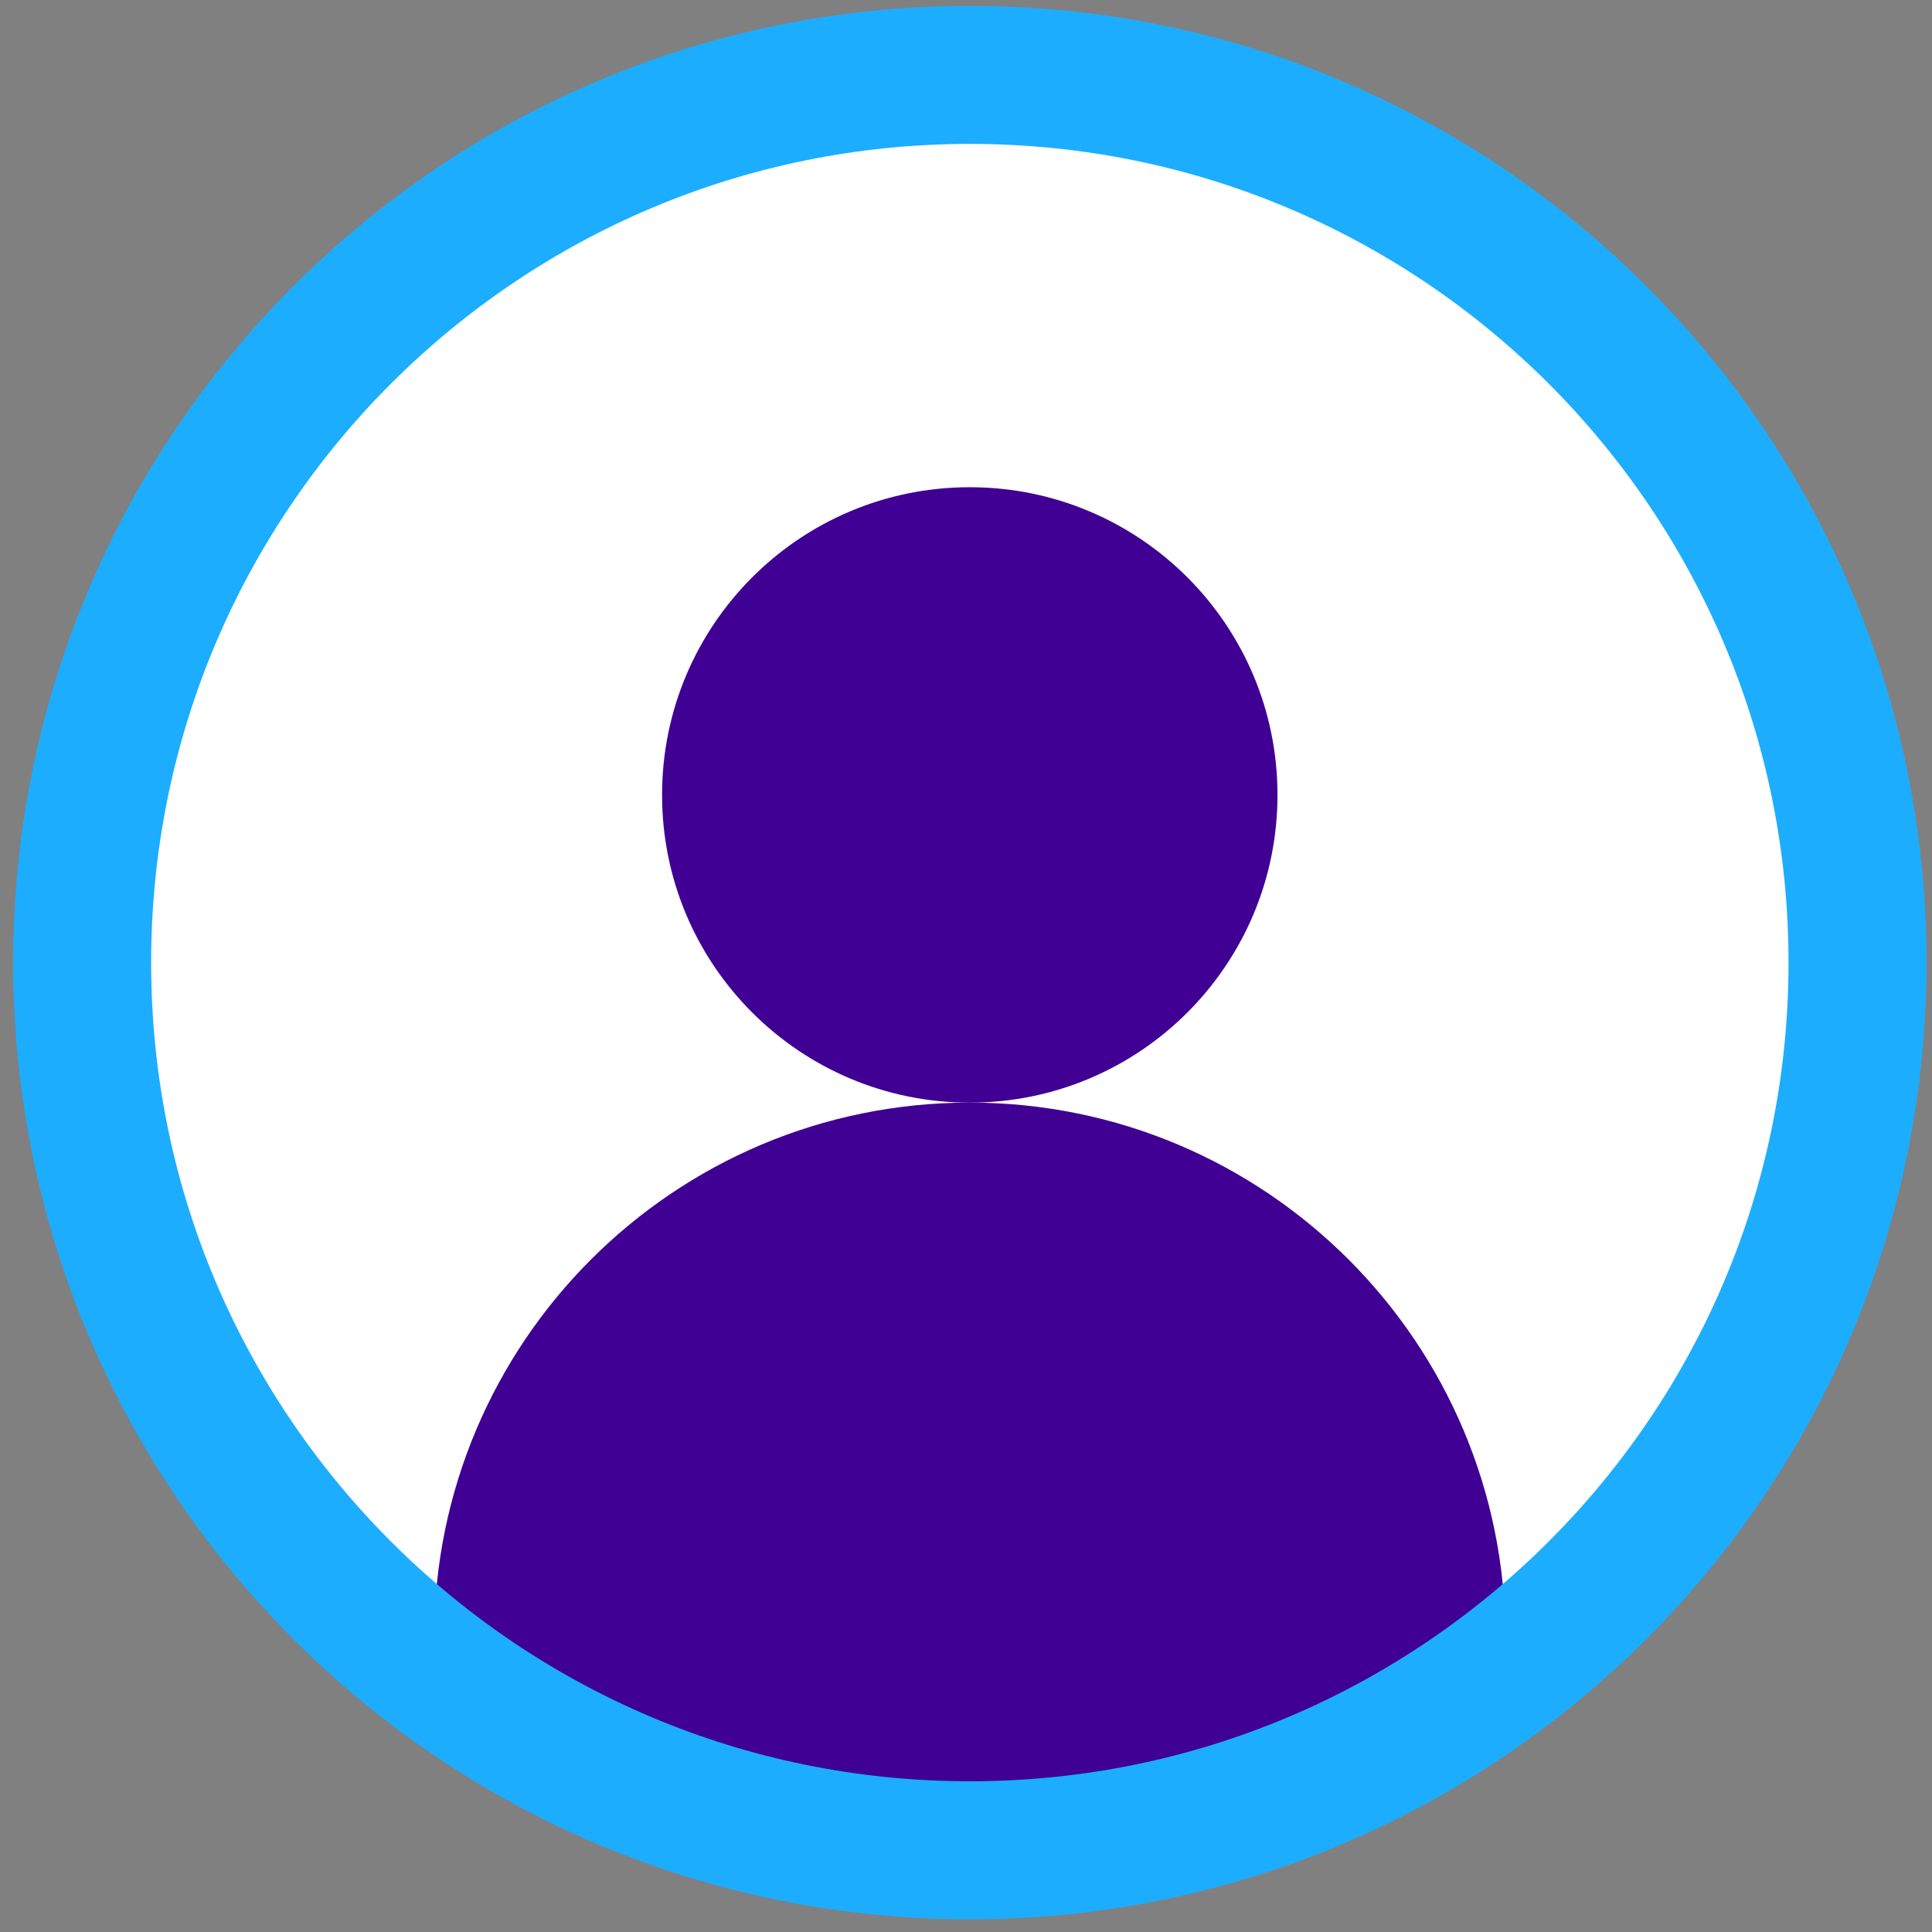 <?xml version="1.0" encoding="UTF-8"?> <svg xmlns="http://www.w3.org/2000/svg" width="98" height="98" viewBox="0 0 98 98" fill="none"><rect x="0" y="0" width="98" height="98" fill="#808080" stroke="none"/> <mask id="mask0_623_774" style="mask-type:luminance" maskUnits="userSpaceOnUse" x="4" y="3" width="91" height="91"> <path d="M49.194 93.857C74.063 93.857 94.222 73.698 94.222 48.829C94.222 23.961 74.063 3.801 49.194 3.801C24.326 3.801 4.166 23.961 4.166 48.829C4.166 73.698 24.326 93.857 49.194 93.857Z" fill="white"></path> </mask> <g mask="url(#mask0_623_774)"> <path d="M129.022 -9.988H-30.638V119.188H129.022V-9.988Z" fill="white"></path> <path d="M49.192 110.275C64.199 110.275 76.365 98.109 76.365 83.102C76.365 68.095 64.199 55.929 49.192 55.929C34.185 55.929 22.02 68.095 22.02 83.102C22.02 98.109 34.185 110.275 49.192 110.275Z" fill="#400093"></path> <path d="M49.191 55.931C57.812 55.931 64.8 48.943 64.8 40.323C64.8 31.702 57.812 24.714 49.191 24.714C40.571 24.714 33.583 31.702 33.583 40.323C33.583 48.943 40.571 55.931 49.191 55.931Z" fill="#400093"></path> </g> <path d="M49.194 93.855C74.063 93.855 94.222 73.695 94.222 48.827C94.222 23.959 74.063 3.799 49.194 3.799C24.326 3.799 4.166 23.959 4.166 48.827C4.166 73.695 24.326 93.855 49.194 93.855Z" stroke="#1CADFF" stroke-width="7" stroke-miterlimit="10"></path> </svg> 